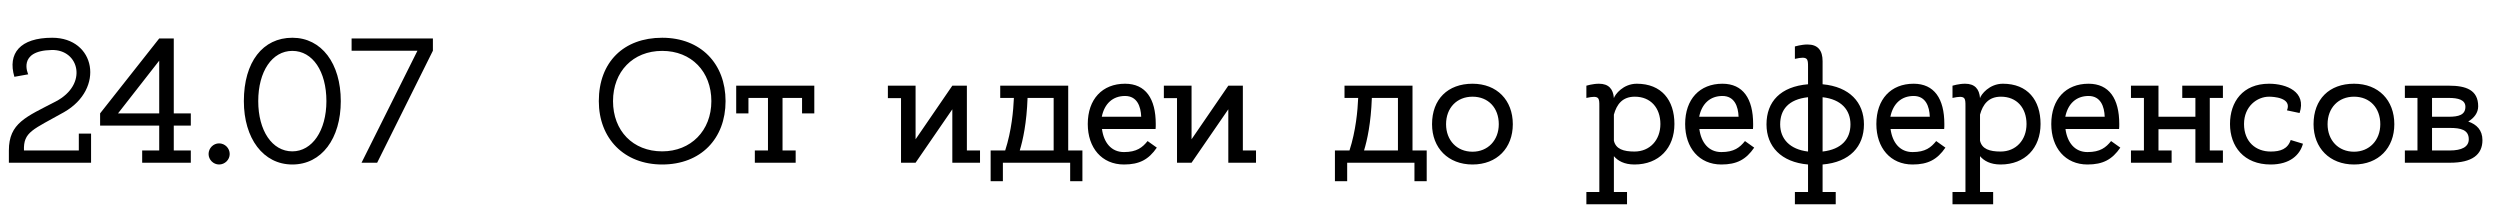 <?xml version="1.0" encoding="UTF-8"?> <svg xmlns="http://www.w3.org/2000/svg" width="169" height="15" viewBox="0 0 169 15" fill="none"><path d="M5.328 9.032H6.156V11H0.6V10.172C0.6 8.312 1.764 7.904 3.768 6.86C5.976 5.708 5.352 3.332 3.492 3.38C1.14 3.428 1.908 5.024 1.908 5.024L0.972 5.192C0.504 3.608 1.356 2.552 3.528 2.552C6.456 2.552 7.104 5.996 4.332 7.58C2.232 8.768 1.572 8.9 1.62 10.172H5.328V9.032ZM12.899 8.492H11.747V10.172H12.899V11H9.611V10.172H10.763V8.492H6.767V7.664L10.763 2.6H11.747V7.664H12.899V8.492ZM7.979 7.664H10.763V4.1L7.979 7.664ZM15.528 10.412C15.528 10.796 15.204 11.12 14.808 11.12C14.424 11.12 14.1 10.796 14.1 10.412C14.1 10.016 14.424 9.692 14.808 9.692C15.204 9.692 15.528 10.016 15.528 10.412ZM19.761 2.552C21.741 2.552 23.037 4.292 23.037 6.836C23.037 9.368 21.741 11.12 19.761 11.12C17.793 11.12 16.485 9.356 16.485 6.836C16.485 4.184 17.769 2.552 19.761 2.552ZM19.761 10.232C21.105 10.232 22.065 8.828 22.065 6.836C22.065 4.832 21.141 3.44 19.761 3.44C18.393 3.44 17.457 4.832 17.457 6.836C17.457 8.828 18.393 10.232 19.761 10.232ZM23.768 2.6H29.264V3.428L25.496 11H24.44L28.22 3.428H23.768V2.6Z" fill="black"></path><path d="M44.764 2.552C47.368 2.552 49.048 4.304 49.048 6.836C49.048 9.38 47.368 11.12 44.764 11.12C42.196 11.12 40.48 9.368 40.48 6.836C40.48 4.196 42.16 2.552 44.764 2.552ZM44.764 10.232C46.696 10.232 48.088 8.84 48.088 6.836C48.088 4.844 46.744 3.44 44.764 3.44C42.784 3.44 41.44 4.844 41.44 6.836C41.44 8.84 42.784 10.232 44.764 10.232ZM49.767 5.792H55.047V7.664H54.219V6.62H52.899V10.172H53.787V11H51.027V10.172H51.915V6.62H50.595V7.664H49.767V5.792ZM66.249 10.172V11H64.377V7.388L61.893 11H60.909V6.632H60.021V5.792H61.893V9.416L64.377 5.792H65.361V10.172H66.249ZM72.211 10.172H73.171V12.248H72.343V11H67.795V12.248H66.967V10.172H67.951C68.383 8.84 68.503 7.472 68.539 6.62H67.615V5.792H72.211V10.172ZM68.935 10.172H71.227V6.62H69.487H69.463C69.403 8.312 69.151 9.464 68.935 10.172ZM76.053 5.66C77.445 5.66 78.129 6.668 78.129 8.384C78.129 8.504 78.129 8.612 78.117 8.72H74.493C74.613 9.632 75.117 10.28 75.981 10.28C76.845 10.28 77.229 9.968 77.577 9.536L78.201 9.98C77.649 10.784 77.025 11.12 75.981 11.12C74.481 11.12 73.533 9.992 73.533 8.384C73.533 6.704 74.517 5.66 76.053 5.66ZM76.053 6.488C75.225 6.488 74.661 7.004 74.481 7.892H77.145C77.121 7.196 76.869 6.488 76.053 6.488ZM84.906 10.172V11H83.034V7.388L80.549 11H79.566V6.632H78.677V5.792H80.549V9.416L83.034 5.792H84.017V10.172H84.906ZM95.485 10.172H96.445V12.248H95.617V11H91.069V12.248H90.241V10.172H91.225C91.657 8.84 91.777 7.472 91.813 6.62H90.889V5.792H95.485V10.172ZM92.209 10.172H94.501V6.62H92.761H92.737C92.677 8.312 92.425 9.464 92.209 10.172ZM99.542 5.66C101.198 5.66 102.266 6.776 102.266 8.396C102.266 10.004 101.198 11.12 99.542 11.12C97.898 11.12 96.806 10.004 96.806 8.396C96.806 6.704 97.874 5.66 99.542 5.66ZM99.542 10.256C100.574 10.256 101.318 9.488 101.318 8.396C101.318 7.292 100.61 6.536 99.542 6.536C98.486 6.536 97.754 7.292 97.754 8.396C97.754 9.488 98.486 10.256 99.542 10.256ZM110.647 5.66C112.315 5.66 113.191 6.764 113.191 8.384C113.191 10.004 112.147 11.12 110.491 11.12C109.795 11.12 109.363 10.868 109.099 10.556V12.98H109.987V13.808H107.239V12.98H108.115V7.172C108.115 6.62 108.115 6.428 107.239 6.62V5.792C107.239 5.792 107.671 5.66 108.091 5.66C108.739 5.66 109.051 6.008 109.099 6.632C109.171 6.392 109.723 5.66 110.647 5.66ZM110.491 10.244C111.523 10.244 112.243 9.476 112.243 8.384C112.243 7.292 111.583 6.536 110.515 6.536C109.675 6.536 109.291 7.052 109.099 7.748V9.512C109.231 10.076 109.747 10.244 110.491 10.244ZM116.436 5.66C117.828 5.66 118.512 6.668 118.512 8.384C118.512 8.504 118.512 8.612 118.5 8.72H114.876C114.996 9.632 115.5 10.28 116.364 10.28C117.228 10.28 117.612 9.968 117.96 9.536L118.584 9.98C118.032 10.784 117.408 11.12 116.364 11.12C114.864 11.12 113.916 9.992 113.916 8.384C113.916 6.704 114.9 5.66 116.436 5.66ZM116.436 6.488C115.608 6.488 115.044 7.004 114.864 7.892H117.528C117.504 7.196 117.252 6.488 116.436 6.488ZM126.003 8.408C126.003 9.896 125.055 10.964 123.207 11.12V12.98H124.095V13.808H121.335V12.98H122.223V11.12C120.399 10.964 119.415 9.896 119.415 8.408C119.415 6.86 120.375 5.852 122.223 5.696C122.223 5.696 122.223 4.928 122.223 4.52C122.223 3.98 122.223 3.776 121.335 3.98V3.14C121.335 3.14 121.779 3.008 122.187 3.008C122.895 3.008 123.207 3.416 123.207 4.136C123.207 4.592 123.207 5.696 123.207 5.696C125.031 5.864 126.003 6.92 126.003 8.408ZM125.091 8.408C125.091 7.436 124.479 6.716 123.207 6.572V10.244C124.491 10.1 125.091 9.392 125.091 8.408ZM120.339 8.408C120.339 9.38 120.987 10.1 122.223 10.244V6.572C120.891 6.716 120.339 7.424 120.339 8.408ZM129.362 5.66C130.754 5.66 131.438 6.668 131.438 8.384C131.438 8.504 131.438 8.612 131.426 8.72H127.802C127.922 9.632 128.426 10.28 129.29 10.28C130.154 10.28 130.538 9.968 130.886 9.536L131.51 9.98C130.958 10.784 130.334 11.12 129.29 11.12C127.79 11.12 126.842 9.992 126.842 8.384C126.842 6.704 127.826 5.66 129.362 5.66ZM129.362 6.488C128.534 6.488 127.97 7.004 127.79 7.892H130.454C130.43 7.196 130.178 6.488 129.362 6.488ZM135.397 5.66C137.065 5.66 137.941 6.764 137.941 8.384C137.941 10.004 136.897 11.12 135.241 11.12C134.545 11.12 134.113 10.868 133.849 10.556V12.98H134.737V13.808H131.989V12.98H132.865V7.172C132.865 6.62 132.865 6.428 131.989 6.62V5.792C131.989 5.792 132.421 5.66 132.841 5.66C133.489 5.66 133.801 6.008 133.849 6.632C133.921 6.392 134.473 5.66 135.397 5.66ZM135.241 10.244C136.273 10.244 136.993 9.476 136.993 8.384C136.993 7.292 136.333 6.536 135.265 6.536C134.425 6.536 134.041 7.052 133.849 7.748V9.512C133.981 10.076 134.497 10.244 135.241 10.244ZM141.186 5.66C142.578 5.66 143.262 6.668 143.262 8.384C143.262 8.504 143.262 8.612 143.25 8.72H139.626C139.746 9.632 140.25 10.28 141.114 10.28C141.978 10.28 142.362 9.968 142.71 9.536L143.334 9.98C142.782 10.784 142.158 11.12 141.114 11.12C139.614 11.12 138.666 9.992 138.666 8.384C138.666 6.704 139.65 5.66 141.186 5.66ZM141.186 6.488C140.358 6.488 139.794 7.004 139.614 7.892H142.278C142.254 7.196 142.002 6.488 141.186 6.488ZM150.269 10.172V11H148.409V8.732H145.913V10.172H146.801V11H144.053V10.172H144.929V6.62H144.053V5.792H145.913V7.892H148.409V6.62H147.521V5.792H150.269V6.62H149.381V10.172H150.269ZM153.496 10.244C154.156 10.244 154.648 10.076 154.852 9.464L155.68 9.716C155.476 10.472 154.804 11.12 153.496 11.12C151.684 11.12 150.748 9.896 150.748 8.384C150.748 6.884 151.612 5.66 153.388 5.66C154.564 5.66 155.932 6.2 155.452 7.64L154.6 7.46C154.96 6.584 153.628 6.536 153.388 6.536C152.584 6.536 151.696 7.184 151.696 8.384C151.696 9.596 152.5 10.244 153.496 10.244ZM159.132 5.66C160.788 5.66 161.856 6.776 161.856 8.396C161.856 10.004 160.788 11.12 159.132 11.12C157.488 11.12 156.396 10.004 156.396 8.396C156.396 6.704 157.464 5.66 159.132 5.66ZM159.132 10.256C160.164 10.256 160.908 9.488 160.908 8.396C160.908 7.292 160.2 6.536 159.132 6.536C158.076 6.536 157.344 7.292 157.344 8.396C157.344 9.488 158.076 10.256 159.132 10.256ZM166.853 8.216C167.417 8.408 167.813 8.792 167.813 9.476C167.813 10.46 167.105 11 165.629 11H162.569V10.172H163.421V6.62H162.569V5.792H165.557C166.697 5.792 167.525 6.08 167.525 7.184C167.525 7.628 167.249 7.976 166.853 8.216ZM165.545 6.62H164.405V7.892H165.545C166.193 7.892 166.661 7.772 166.661 7.22C166.661 6.74 166.157 6.62 165.545 6.62ZM165.605 10.172C166.409 10.172 166.889 9.932 166.889 9.416C166.889 8.768 166.337 8.648 165.617 8.648H164.405V10.172H165.605Z" fill="black"></path></svg> 